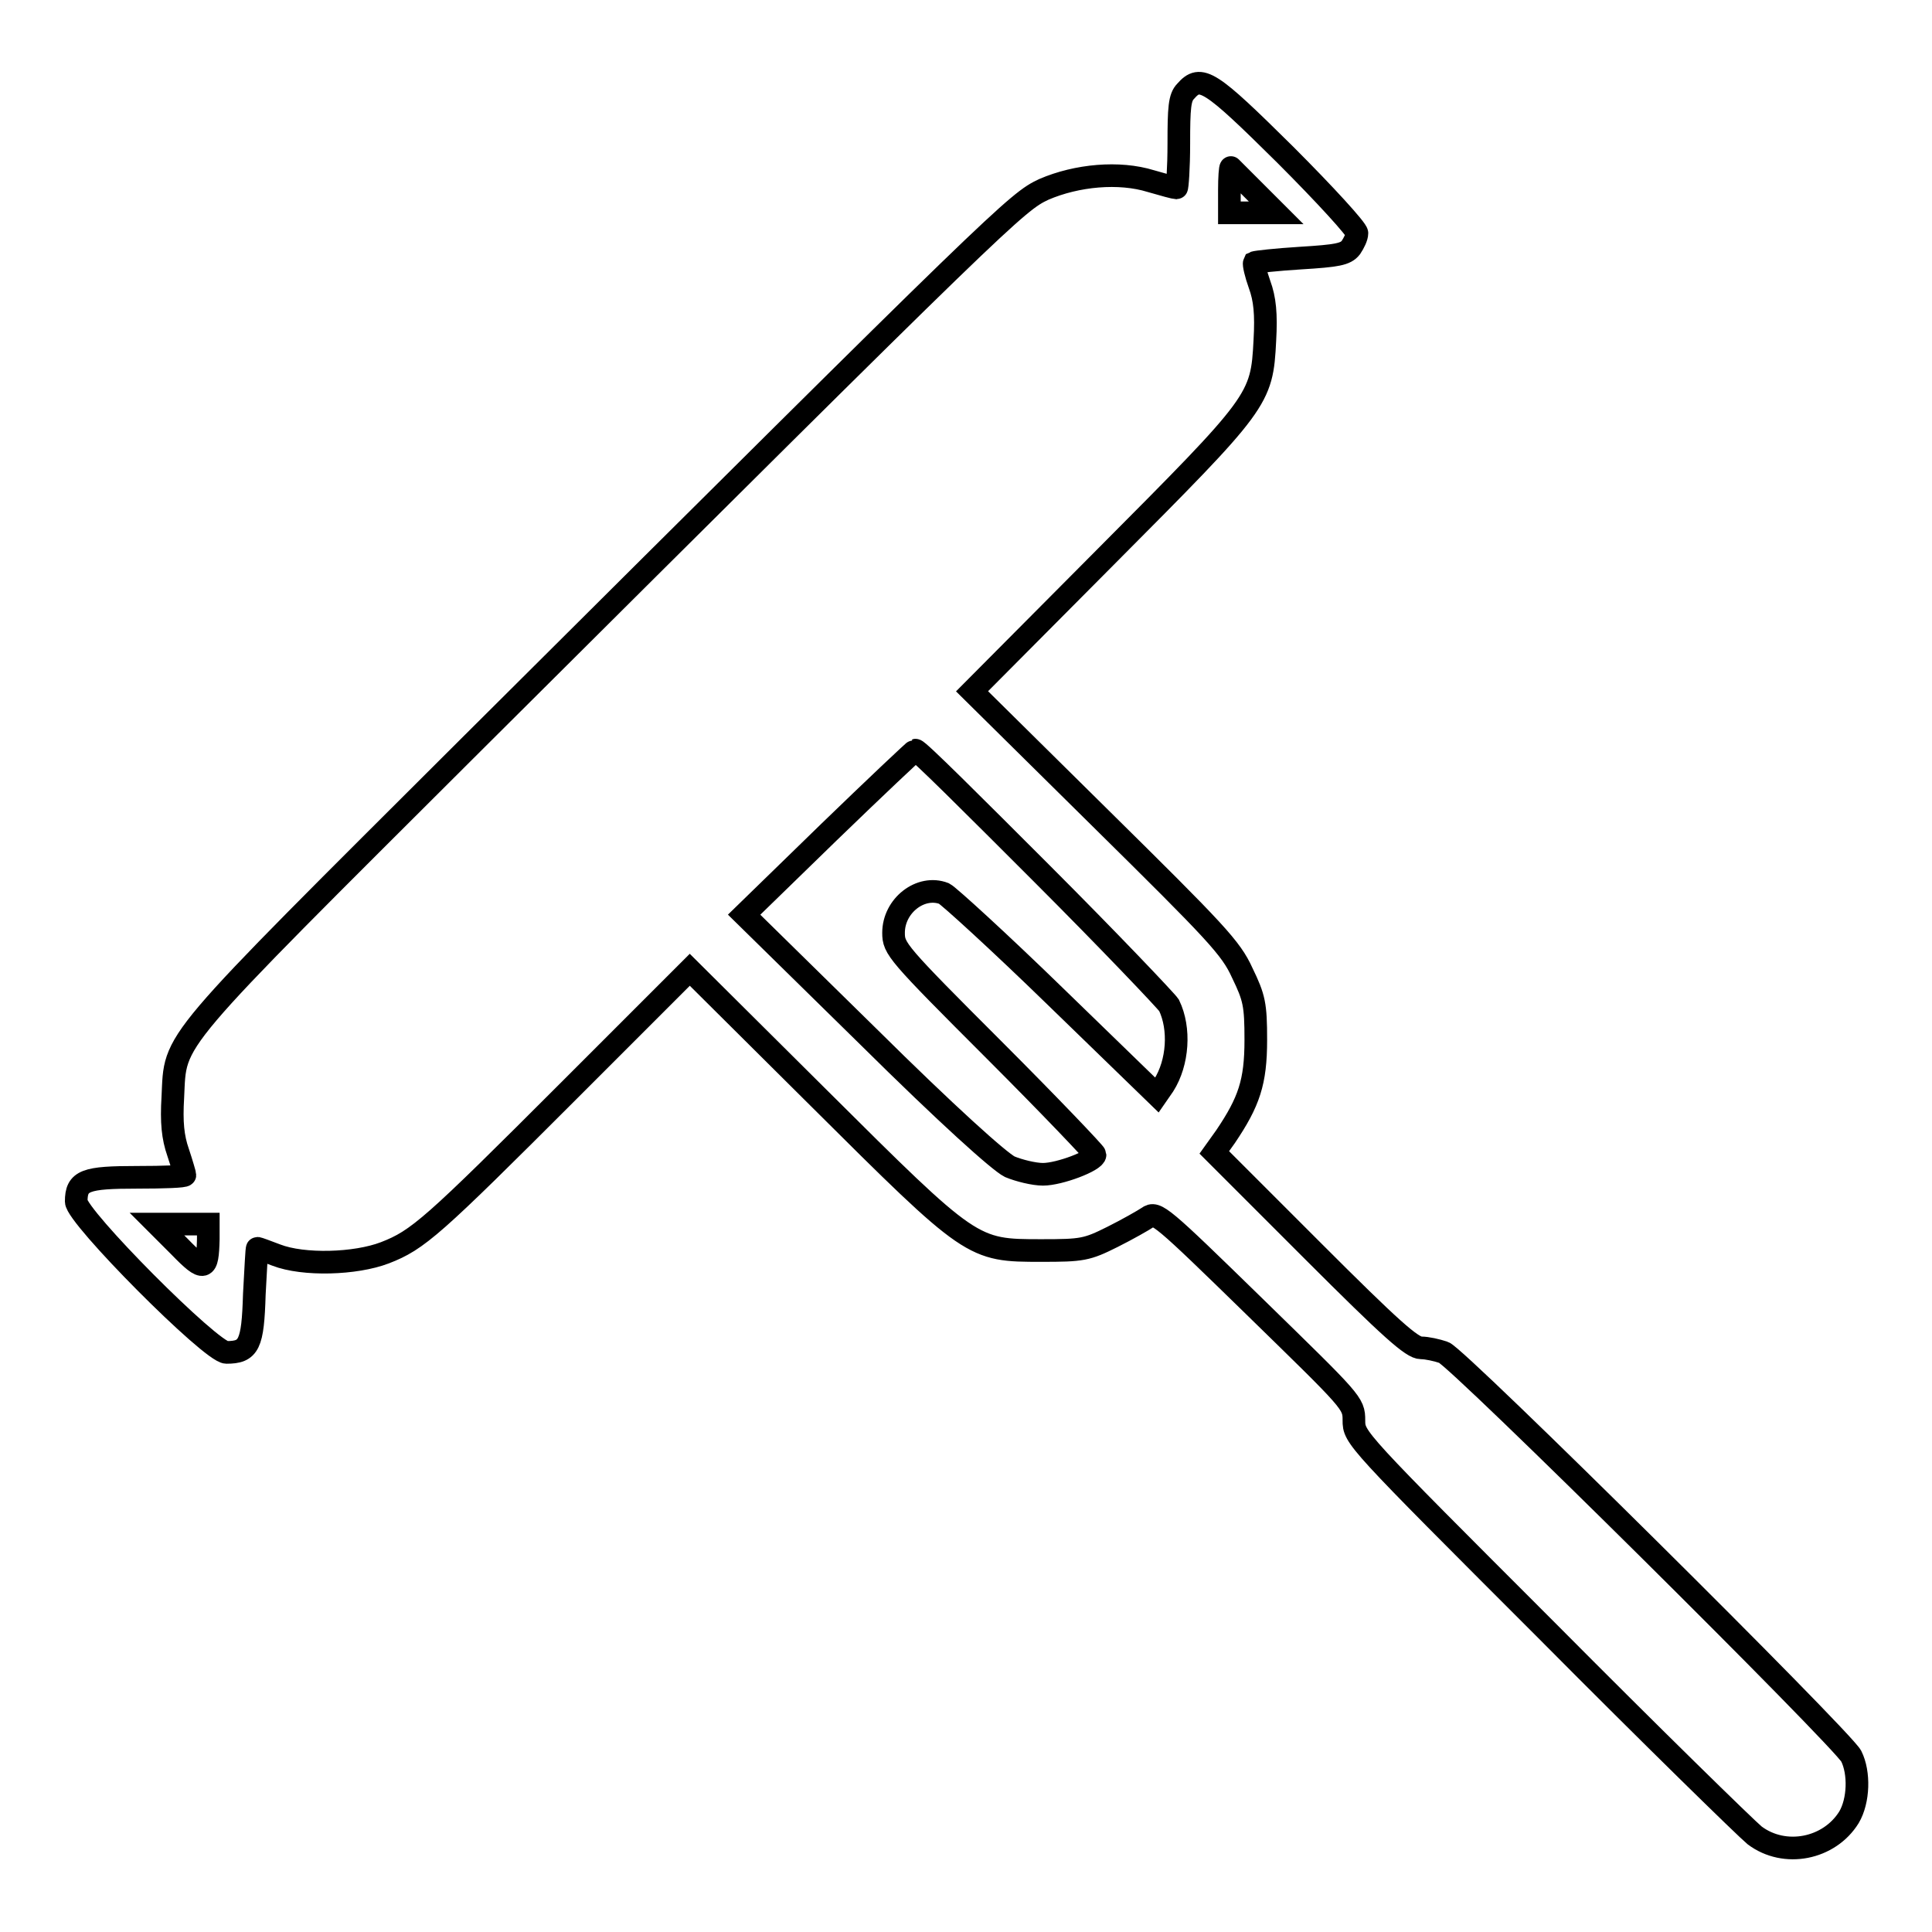 <?xml version="1.0" encoding="utf-8"?>
<!-- Svg Vector Icons : http://www.onlinewebfonts.com/icon -->
<!DOCTYPE svg PUBLIC "-//W3C//DTD SVG 1.1//EN" "http://www.w3.org/Graphics/SVG/1.1/DTD/svg11.dtd">
<svg version="1.1" xmlns="http://www.w3.org/2000/svg" xmlns:xlink="http://www.w3.org/1999/xlink" x="0px" y="0px" viewBox="0 0 256 256" enable-background="new 0 0 256 256" xml:space="preserve">
<g><g><g><path stroke-width="3" fill-opacity="0" stroke="#000000"  d="M157.1,12.1c-0.8,0.8-0.9,2.2-0.9,6.9c0,3.3-0.2,5.9-0.3,5.9c-0.2,0-1.7-0.4-3.4-0.9c-4.2-1.3-9.8-0.8-14.2,1.1c-3.6,1.7-5,3-75.7,73.4c-40.9,40.8-39.3,38.8-39.7,46.9c-0.2,3.3,0,5.3,0.7,7.3c0.5,1.5,0.9,2.9,0.9,3c0,0.2-2.8,0.3-6.3,0.3c-6.9,0-8.1,0.4-8.1,3.2c0,2,17.9,20,19.9,20c3,0,3.5-1,3.7-7.7c0.2-3.4,0.3-6.1,0.4-6.1c0.1,0,1.2,0.4,2.5,0.9c3.6,1.4,10.5,1.2,14.4-0.3c4.4-1.7,6.3-3.4,24.4-21.5l16-16l17.1,17c20.3,20.2,20.3,20.2,29.5,20.2c5.4,0,6-0.1,9.4-1.8c2-1,4.1-2.2,4.7-2.6c1.1-0.8,1.7-0.3,14.2,11.9c12.9,12.6,13.1,12.7,13.1,15c0,2.3,0.1,2.4,25.5,27.8c14,14.1,26.5,26.3,27.6,27.2c4,3,9.9,1.8,12.5-2.4c1.3-2.2,1.4-5.9,0.3-8.1c-1.2-2.3-52.2-52.9-54-53.5c-0.9-0.3-2.2-0.6-3-0.6c-1.2,0-4-2.5-14.4-12.9l-13-13l1.5-2.1c3.1-4.6,4-7.2,4-12.8c0-4.7-0.2-5.6-1.8-8.9c-1.5-3.3-3.4-5.3-18.8-20.5l-17-16.8l17.7-17.8c20.4-20.5,20.7-20.8,21.1-28.7c0.2-3.5,0-5.5-0.7-7.4c-0.5-1.4-0.8-2.7-0.7-2.9c0.2-0.1,2.9-0.4,6.1-0.6c4.9-0.3,6-0.5,6.7-1.4c0.4-0.6,0.8-1.4,0.8-1.9s-4.2-5.1-9.5-10.4C160.3,10.6,159.1,9.8,157.1,12.1z M166.1,25.2l3,3h-3.1h-3.1v-3c0-1.7,0.1-3,0.2-3C163,22.1,164.4,23.5,166.1,25.2z M138,115.7c9,9,16.5,16.9,16.9,17.5c1.5,3.1,1.2,7.6-0.7,10.6l-0.9,1.3L139.8,132c-7.4-7.2-14.1-13.3-14.7-13.6c-3.1-1.2-6.7,1.6-6.7,5.2c0,2.1,0.4,2.6,13.4,15.6c7.3,7.3,13.3,13.6,13.3,13.8c0,0.8-4.7,2.6-6.9,2.6c-1.2,0-3.2-0.5-4.4-1c-1.4-0.7-8.3-6.9-18.7-17.2l-16.5-16.2l11.2-10.9c6.2-6,11.4-10.9,11.5-10.9C121.6,99.3,129,106.7,138,115.7z M27.6,164.2c-0.1,4.2-0.5,4.4-3.8,1l-3-3h3.4h3.4L27.6,164.2z"/></g></g></g>
</svg>